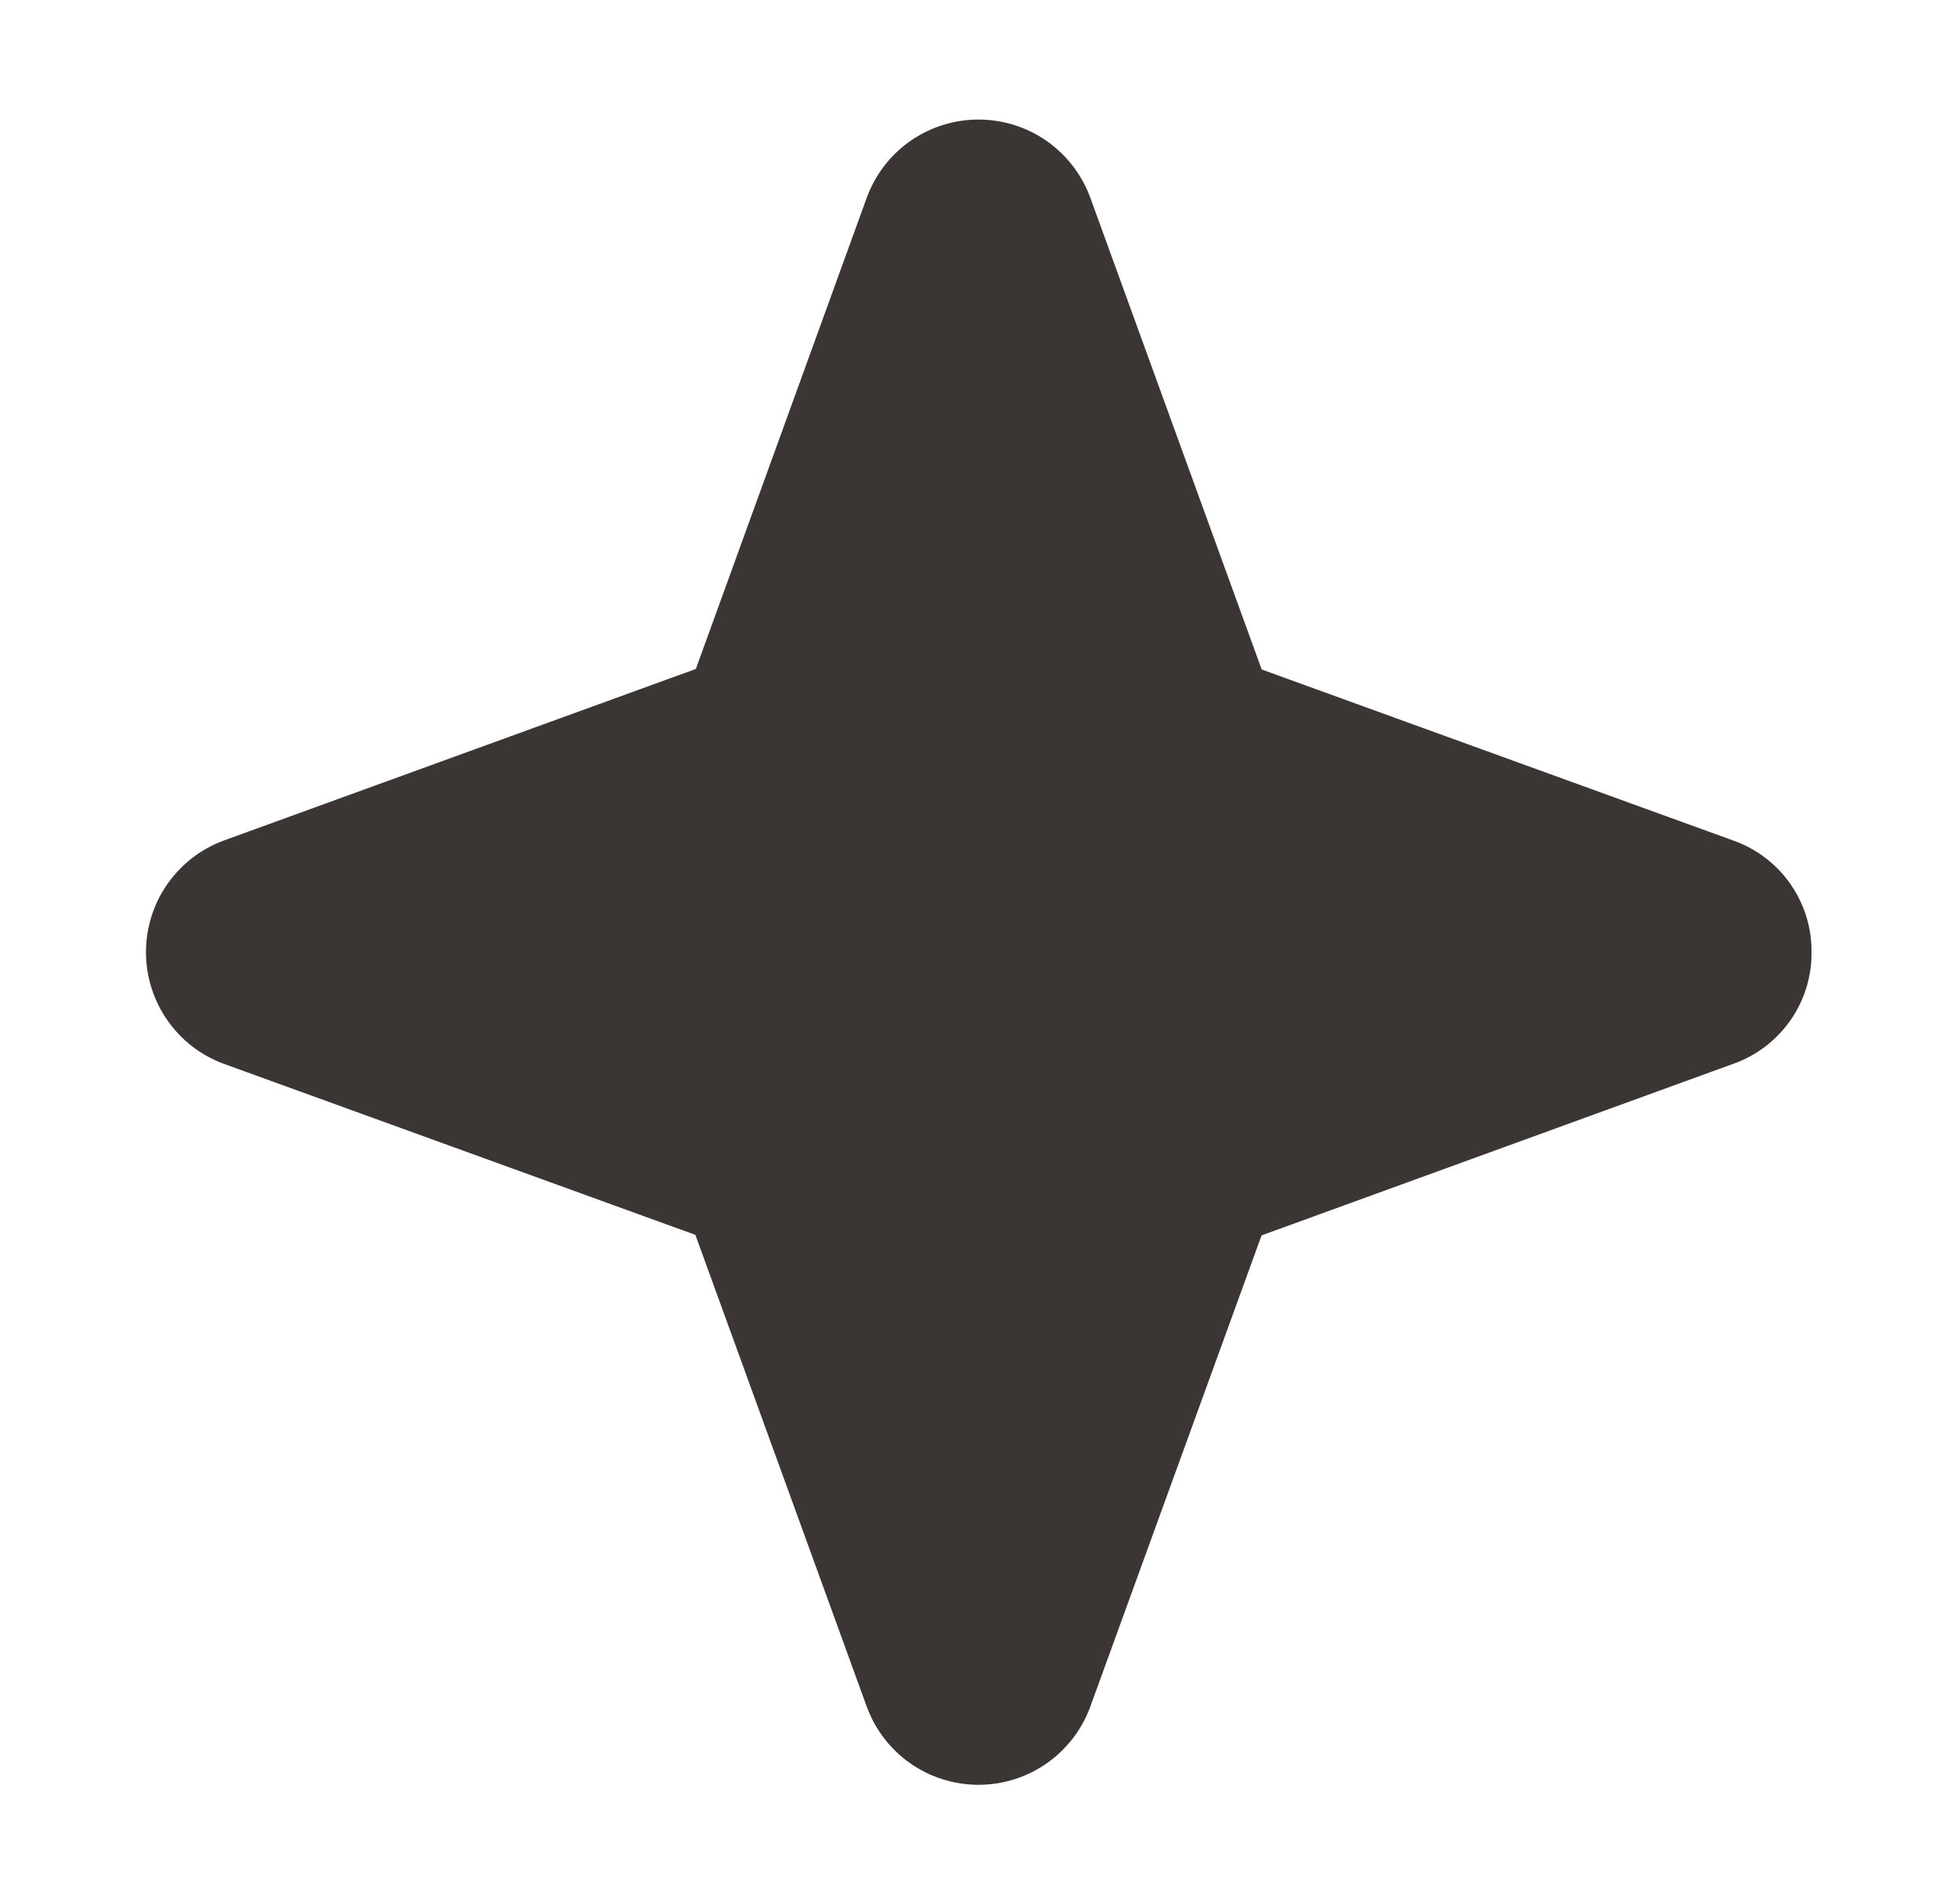 <svg width="37" height="36" viewBox="0 0 37 36" fill="none" xmlns="http://www.w3.org/2000/svg">
<path d="M34.25 18C34.254 18.461 34.114 18.913 33.849 19.291C33.584 19.669 33.209 19.955 32.774 20.109L23.852 23.354L20.61 32.273C20.45 32.704 20.162 33.075 19.785 33.338C19.408 33.6 18.959 33.74 18.5 33.74C18.041 33.74 17.593 33.6 17.215 33.338C16.838 33.075 16.551 32.704 16.391 32.273L13.147 23.344L4.227 20.109C3.796 19.95 3.425 19.662 3.163 19.285C2.9 18.908 2.76 18.459 2.76 18C2.76 17.541 2.9 17.092 3.163 16.715C3.425 16.338 3.796 16.05 4.227 15.891L13.156 12.646L16.391 3.727C16.551 3.296 16.838 2.925 17.215 2.662C17.593 2.4 18.041 2.26 18.5 2.26C18.959 2.26 19.408 2.4 19.785 2.662C20.162 2.925 20.45 3.296 20.61 3.727L23.854 12.656L32.774 15.891C33.209 16.045 33.584 16.331 33.849 16.709C34.114 17.087 34.254 17.539 34.25 18Z" fill="#3B3534"/>
</svg>
